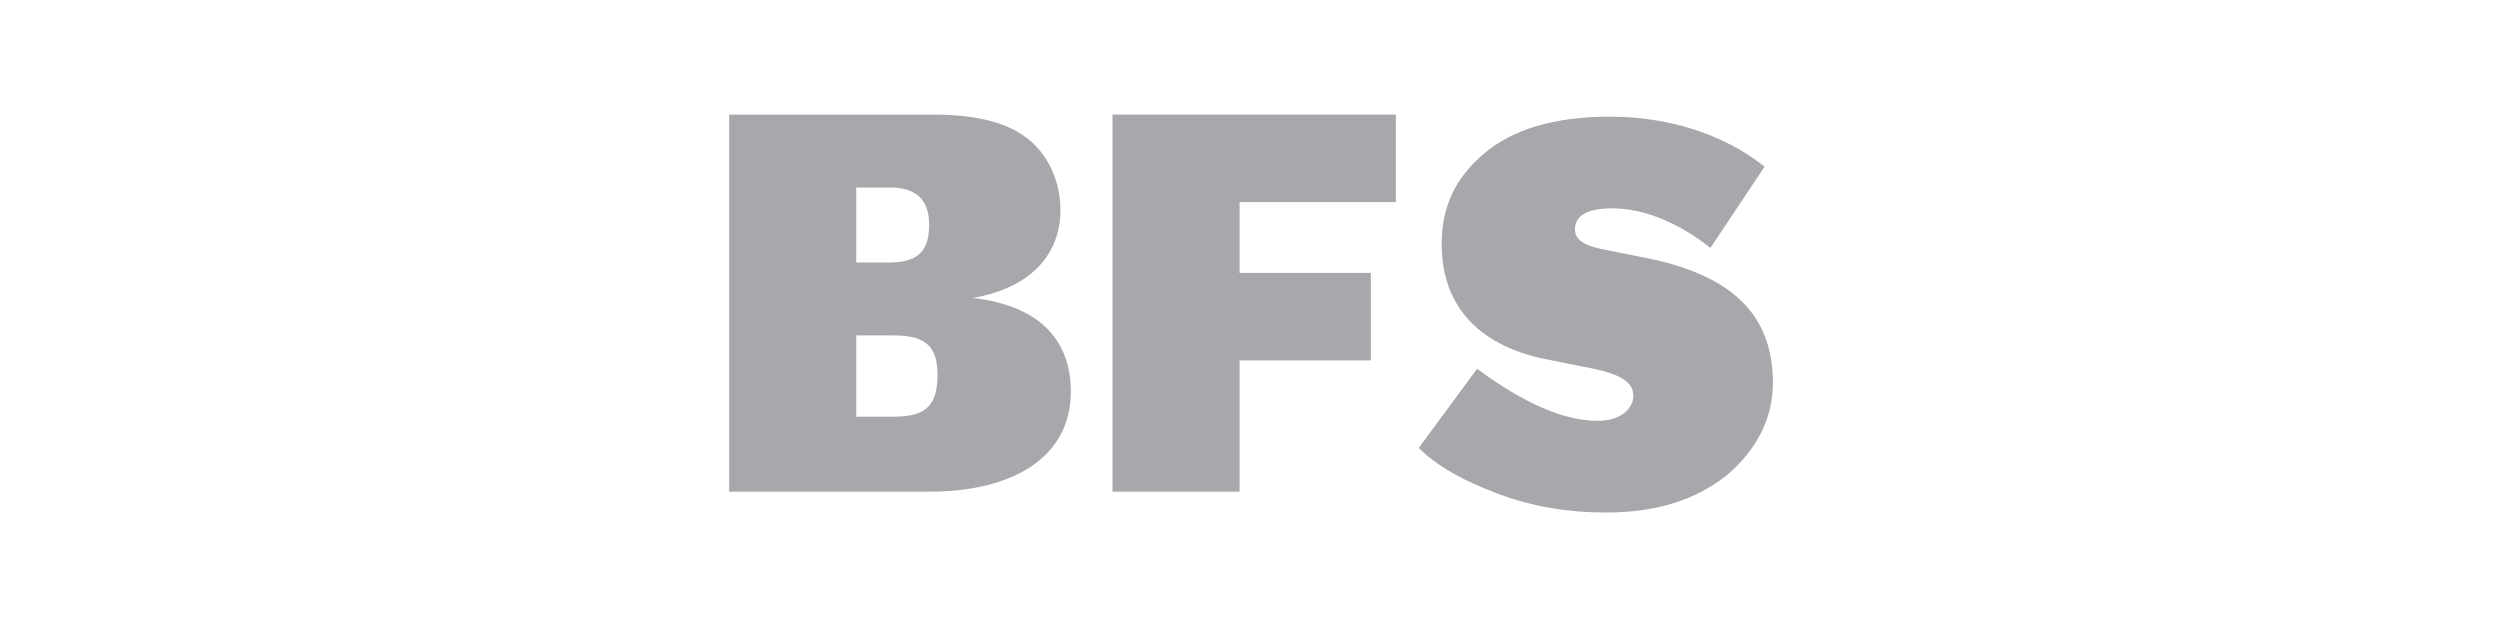 <?xml version="1.0" encoding="utf-8"?>
<!-- Generator: Adobe Illustrator 25.1.0, SVG Export Plug-In . SVG Version: 6.00 Build 0)  -->
<svg version="1.1" id="Capa_1" xmlns="http://www.w3.org/2000/svg" xmlns:xlink="http://www.w3.org/1999/xlink" x="0px" y="0px"
	 viewBox="0 0 120 30" style="enable-background:new 0 0 120 30;" xml:space="preserve">
<style type="text/css">
	.st0{fill:#A6A8AB;}
</style>
<g>
	<g>
		<path class="st0" d="M70.9,17.7l-2.8,3.8c0.9,0.9,2.2,1.6,3.8,2.2s3.3,0.9,5.2,0.9c2.4,0,4.3-0.6,5.8-1.8c1.4-1.2,2.2-2.7,2.2-4.4
			c0-3-1.6-5.1-6-6l-2-0.4c-1.1-0.2-1.5-0.5-1.5-1c0-0.6,0.5-1,1.8-1c1.5,0,3.2,0.7,4.7,1.9L84.7,8c-2-1.6-4.7-2.4-7.4-2.4
			c-2.7,0-4.7,0.6-6.1,1.8c-1.4,1.2-2,2.6-2,4.3c0,3.1,1.9,5,5.3,5.6l2,0.4c1.4,0.3,1.9,0.7,1.9,1.3c0,0.6-0.6,1.2-1.7,1.2
			C75.1,20.2,73.2,19.4,70.9,17.7"/>
	</g>
	<g>
		<path class="st0" d="M67,5.5H53.4v18.1h6.1v-6.3h6.3v-4.2h-6.3V9.7H67V5.5z"/>
	</g>
	<g>
		<path class="st0" d="M44.8,5.5H35v18.1h9.6c4.1,0,6.8-1.7,6.8-4.8c0-2.3-1.3-4.1-4.7-4.5c2.9-0.5,4.2-2.2,4.2-4.2
			c0-1.3-0.5-2.5-1.4-3.3C48.5,5.9,46.9,5.5,44.8,5.5 M42.7,12.6h-1.6V9h1.6c1.3,0,1.9,0.6,1.9,1.8C44.6,12,44.1,12.6,42.7,12.6
			 M42.9,20h-1.8v-3.9h1.8c1.5,0,2.1,0.5,2.1,1.9C45,19.5,44.4,20,42.9,20"/>
	</g>
</g>
</svg>
